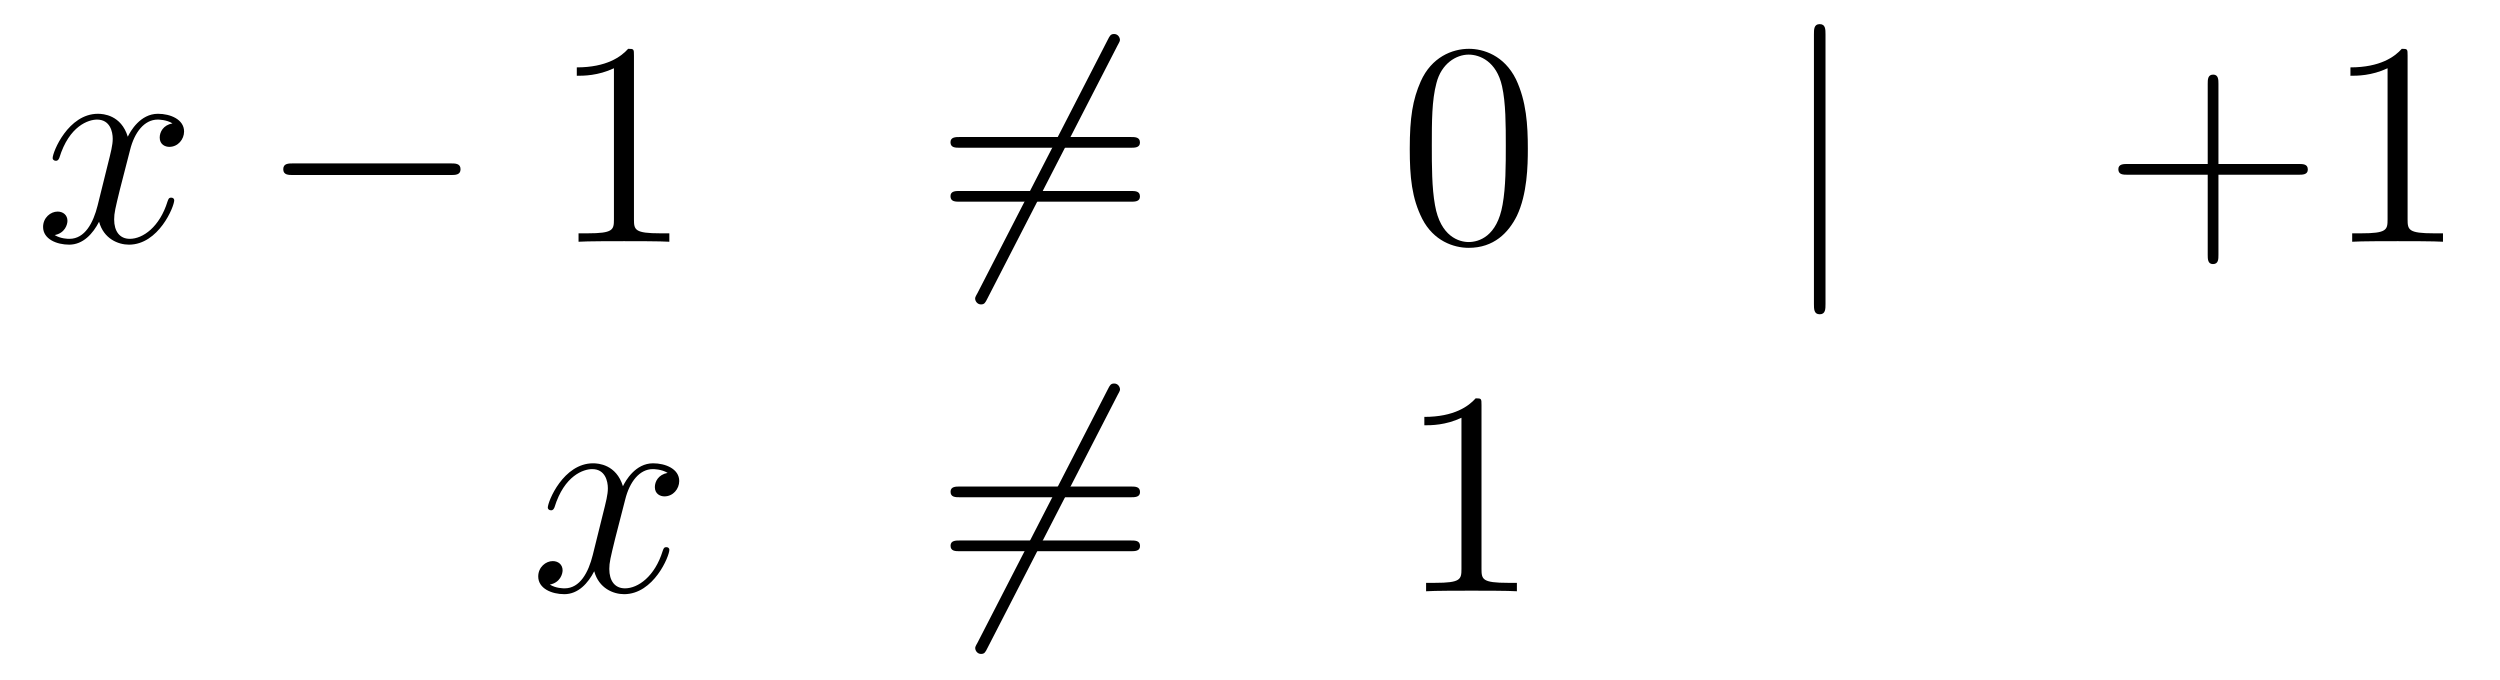 <?xml version='1.0'?>
<!-- This file was generated by dvisvgm 1.14.1 -->
<svg height='28pt' version='1.1' viewBox='0 -28 103 28' width='103pt' xmlns='http://www.w3.org/2000/svg' xmlns:xlink='http://www.w3.org/1999/xlink'>
<g id='page1'>
<g transform='matrix(1 0 0 1 -132 638)'>
<path d='M139.106 -660.917C138.724 -660.846 138.58 -660.559 138.58 -660.332C138.58 -660.045 138.807 -659.949 138.975 -659.949C139.333 -659.949 139.584 -660.26 139.584 -660.582C139.584 -661.085 139.011 -661.312 138.508 -661.312C137.779 -661.312 137.373 -660.594 137.265 -660.367C136.99 -661.264 136.249 -661.312 136.034 -661.312C134.815 -661.312 134.169 -659.746 134.169 -659.483C134.169 -659.435 134.217 -659.375 134.301 -659.375C134.396 -659.375 134.42 -659.447 134.444 -659.495C134.851 -660.822 135.652 -661.073 135.998 -661.073C136.536 -661.073 136.644 -660.571 136.644 -660.284C136.644 -660.021 136.572 -659.746 136.428 -659.172L136.022 -657.534C135.843 -656.817 135.496 -656.16 134.862 -656.16C134.803 -656.16 134.504 -656.16 134.253 -656.315C134.683 -656.399 134.779 -656.757 134.779 -656.901C134.779 -657.14 134.6 -657.283 134.373 -657.283C134.086 -657.283 133.775 -657.032 133.775 -656.65C133.775 -656.148 134.337 -655.92 134.851 -655.92C135.424 -655.92 135.831 -656.375 136.082 -656.865C136.273 -656.16 136.871 -655.92 137.313 -655.92C138.533 -655.92 139.178 -657.487 139.178 -657.749C139.178 -657.809 139.13 -657.857 139.058 -657.857C138.951 -657.857 138.939 -657.797 138.903 -657.702C138.58 -656.65 137.887 -656.16 137.349 -656.16C136.931 -656.16 136.703 -656.47 136.703 -656.96C136.703 -657.223 136.751 -657.415 136.943 -658.204L137.361 -659.829C137.54 -660.547 137.947 -661.073 138.497 -661.073C138.521 -661.073 138.855 -661.073 139.106 -660.917Z' fill-rule='evenodd'/>
<path d='M150.555 -658.789C150.759 -658.789 150.974 -658.789 150.974 -659.028C150.974 -659.268 150.759 -659.268 150.555 -659.268H144.088C143.885 -659.268 143.67 -659.268 143.67 -659.028C143.67 -658.789 143.885 -658.789 144.088 -658.789H150.555Z' fill-rule='evenodd'/>
<path d='M158.119 -663.702C158.119 -663.978 158.119 -663.989 157.88 -663.989C157.593 -663.667 156.995 -663.224 155.764 -663.224V-662.878C156.039 -662.878 156.636 -662.878 157.294 -663.188V-656.96C157.294 -656.53 157.258 -656.387 156.206 -656.387H155.836V-656.04C156.158 -656.064 157.318 -656.064 157.712 -656.064C158.107 -656.064 159.254 -656.064 159.577 -656.04V-656.387H159.207C158.155 -656.387 158.119 -656.53 158.119 -656.96V-663.702Z' fill-rule='evenodd'/>
<path d='M178.046 -664.133C178.141 -664.3 178.141 -664.324 178.141 -664.36C178.141 -664.444 178.07 -664.599 177.902 -664.599C177.759 -664.599 177.723 -664.527 177.639 -664.36L172.272 -653.924C172.176 -653.757 172.176 -653.733 172.176 -653.697C172.176 -653.601 172.26 -653.458 172.416 -653.458C172.559 -653.458 172.595 -653.53 172.679 -653.697L178.046 -664.133Z' fill-rule='evenodd'/>
<path d='M178.584 -659.913C178.751 -659.913 178.966 -659.913 178.966 -660.128C178.966 -660.355 178.763 -660.355 178.584 -660.355H171.543C171.375 -660.355 171.16 -660.355 171.16 -660.14C171.16 -659.913 171.364 -659.913 171.543 -659.913H178.584ZM178.584 -657.69C178.751 -657.69 178.966 -657.69 178.966 -657.905C178.966 -658.132 178.763 -658.132 178.584 -658.132H171.543C171.375 -658.132 171.16 -658.132 171.16 -657.917C171.16 -657.69 171.364 -657.69 171.543 -657.69H178.584Z' fill-rule='evenodd'/>
<path d='M194.947 -659.865C194.947 -660.858 194.887 -661.826 194.458 -662.734C193.967 -663.727 193.106 -663.989 192.521 -663.989C191.827 -663.989 190.979 -663.643 190.536 -662.651C190.202 -661.897 190.082 -661.156 190.082 -659.865C190.082 -658.706 190.166 -657.833 190.596 -656.984C191.062 -656.076 191.887 -655.789 192.509 -655.789C193.549 -655.789 194.147 -656.411 194.494 -657.104C194.923 -658 194.947 -659.172 194.947 -659.865ZM192.509 -656.028C192.126 -656.028 191.349 -656.243 191.122 -657.546C190.991 -658.263 190.991 -659.172 190.991 -660.009C190.991 -660.989 190.991 -661.873 191.182 -662.579C191.385 -663.38 191.995 -663.75 192.509 -663.75C192.962 -663.75 193.656 -663.475 193.884 -662.448C194.039 -661.766 194.039 -660.822 194.039 -660.009C194.039 -659.208 194.039 -658.299 193.907 -657.57C193.68 -656.255 192.928 -656.028 192.509 -656.028Z' fill-rule='evenodd'/>
<path d='M207.211 -664.575C207.211 -664.79 207.211 -665.006 206.972 -665.006S206.734 -664.79 206.734 -664.575V-653.482C206.734 -653.267 206.734 -653.052 206.972 -653.052S207.211 -653.267 207.211 -653.482V-664.575Z' fill-rule='evenodd'/>
<path d='M223.4 -658.801H226.699C226.866 -658.801 227.082 -658.801 227.082 -659.017C227.082 -659.244 226.879 -659.244 226.699 -659.244H223.4V-662.543C223.4 -662.71 223.4 -662.926 223.184 -662.926C222.958 -662.926 222.958 -662.722 222.958 -662.543V-659.244H219.659C219.491 -659.244 219.276 -659.244 219.276 -659.028C219.276 -658.801 219.479 -658.801 219.659 -658.801H222.958V-655.502C222.958 -655.335 222.958 -655.12 223.172 -655.12C223.4 -655.12 223.4 -655.323 223.4 -655.502V-658.801ZM231.193 -663.702C231.193 -663.978 231.193 -663.989 230.954 -663.989C230.668 -663.667 230.069 -663.224 228.838 -663.224V-662.878C229.114 -662.878 229.71 -662.878 230.368 -663.188V-656.96C230.368 -656.53 230.333 -656.387 229.28 -656.387H228.91V-656.04C229.232 -656.064 230.392 -656.064 230.786 -656.064C231.181 -656.064 232.328 -656.064 232.651 -656.04V-656.387H232.28C231.229 -656.387 231.193 -656.53 231.193 -656.96V-663.702Z' fill-rule='evenodd'/>
<path d='M159.506 -646.517C159.124 -646.446 158.98 -646.159 158.98 -645.932C158.98 -645.645 159.207 -645.549 159.375 -645.549C159.733 -645.549 159.984 -645.86 159.984 -646.182C159.984 -646.685 159.411 -646.912 158.908 -646.912C158.179 -646.912 157.773 -646.194 157.665 -645.967C157.39 -646.864 156.649 -646.912 156.434 -646.912C155.215 -646.912 154.569 -645.346 154.569 -645.083C154.569 -645.035 154.617 -644.975 154.701 -644.975C154.796 -644.975 154.82 -645.047 154.844 -645.095C155.251 -646.422 156.052 -646.673 156.398 -646.673C156.936 -646.673 157.044 -646.171 157.044 -645.884C157.044 -645.621 156.972 -645.346 156.828 -644.772L156.422 -643.134C156.243 -642.417 155.896 -641.76 155.262 -641.76C155.203 -641.76 154.904 -641.76 154.653 -641.915C155.083 -641.999 155.179 -642.357 155.179 -642.501C155.179 -642.74 155 -642.883 154.773 -642.883C154.486 -642.883 154.175 -642.632 154.175 -642.25C154.175 -641.748 154.737 -641.52 155.251 -641.52C155.824 -641.52 156.231 -641.975 156.482 -642.465C156.673 -641.76 157.271 -641.52 157.713 -641.52C158.933 -641.52 159.578 -643.087 159.578 -643.349C159.578 -643.409 159.53 -643.457 159.458 -643.457C159.351 -643.457 159.339 -643.397 159.303 -643.302C158.98 -642.25 158.287 -641.76 157.749 -641.76C157.331 -641.76 157.103 -642.07 157.103 -642.56C157.103 -642.823 157.151 -643.015 157.343 -643.804L157.761 -645.429C157.94 -646.147 158.347 -646.673 158.897 -646.673C158.921 -646.673 159.255 -646.673 159.506 -646.517Z' fill-rule='evenodd'/>
<path d='M178.049 -649.733C178.144 -649.9 178.144 -649.924 178.144 -649.96C178.144 -650.044 178.073 -650.199 177.905 -650.199C177.762 -650.199 177.726 -650.127 177.642 -649.96L172.275 -639.524C172.179 -639.357 172.179 -639.333 172.179 -639.297C172.179 -639.201 172.263 -639.058 172.418 -639.058C172.562 -639.058 172.598 -639.13 172.681 -639.297L178.049 -649.733Z' fill-rule='evenodd'/>
<path d='M178.587 -645.513C178.754 -645.513 178.969 -645.513 178.969 -645.728C178.969 -645.955 178.766 -645.955 178.587 -645.955H171.546C171.378 -645.955 171.163 -645.955 171.163 -645.74C171.163 -645.513 171.366 -645.513 171.546 -645.513H178.587ZM178.587 -643.29C178.754 -643.29 178.969 -643.29 178.969 -643.505C178.969 -643.732 178.766 -643.732 178.587 -643.732H171.546C171.378 -643.732 171.163 -643.732 171.163 -643.517C171.163 -643.29 171.366 -643.29 171.546 -643.29H178.587Z' fill-rule='evenodd'/>
<path d='M193.038 -649.302C193.038 -649.578 193.038 -649.589 192.798 -649.589C192.511 -649.267 191.914 -648.824 190.683 -648.824V-648.478C190.958 -648.478 191.555 -648.478 192.212 -648.788V-642.56C192.212 -642.13 192.178 -641.987 191.125 -641.987H190.755V-641.64C191.077 -641.664 192.236 -641.664 192.631 -641.664C193.026 -641.664 194.173 -641.664 194.496 -641.64V-641.987H194.125C193.074 -641.987 193.038 -642.13 193.038 -642.56V-649.302Z' fill-rule='evenodd'/>
</g>
</g>
</svg>
